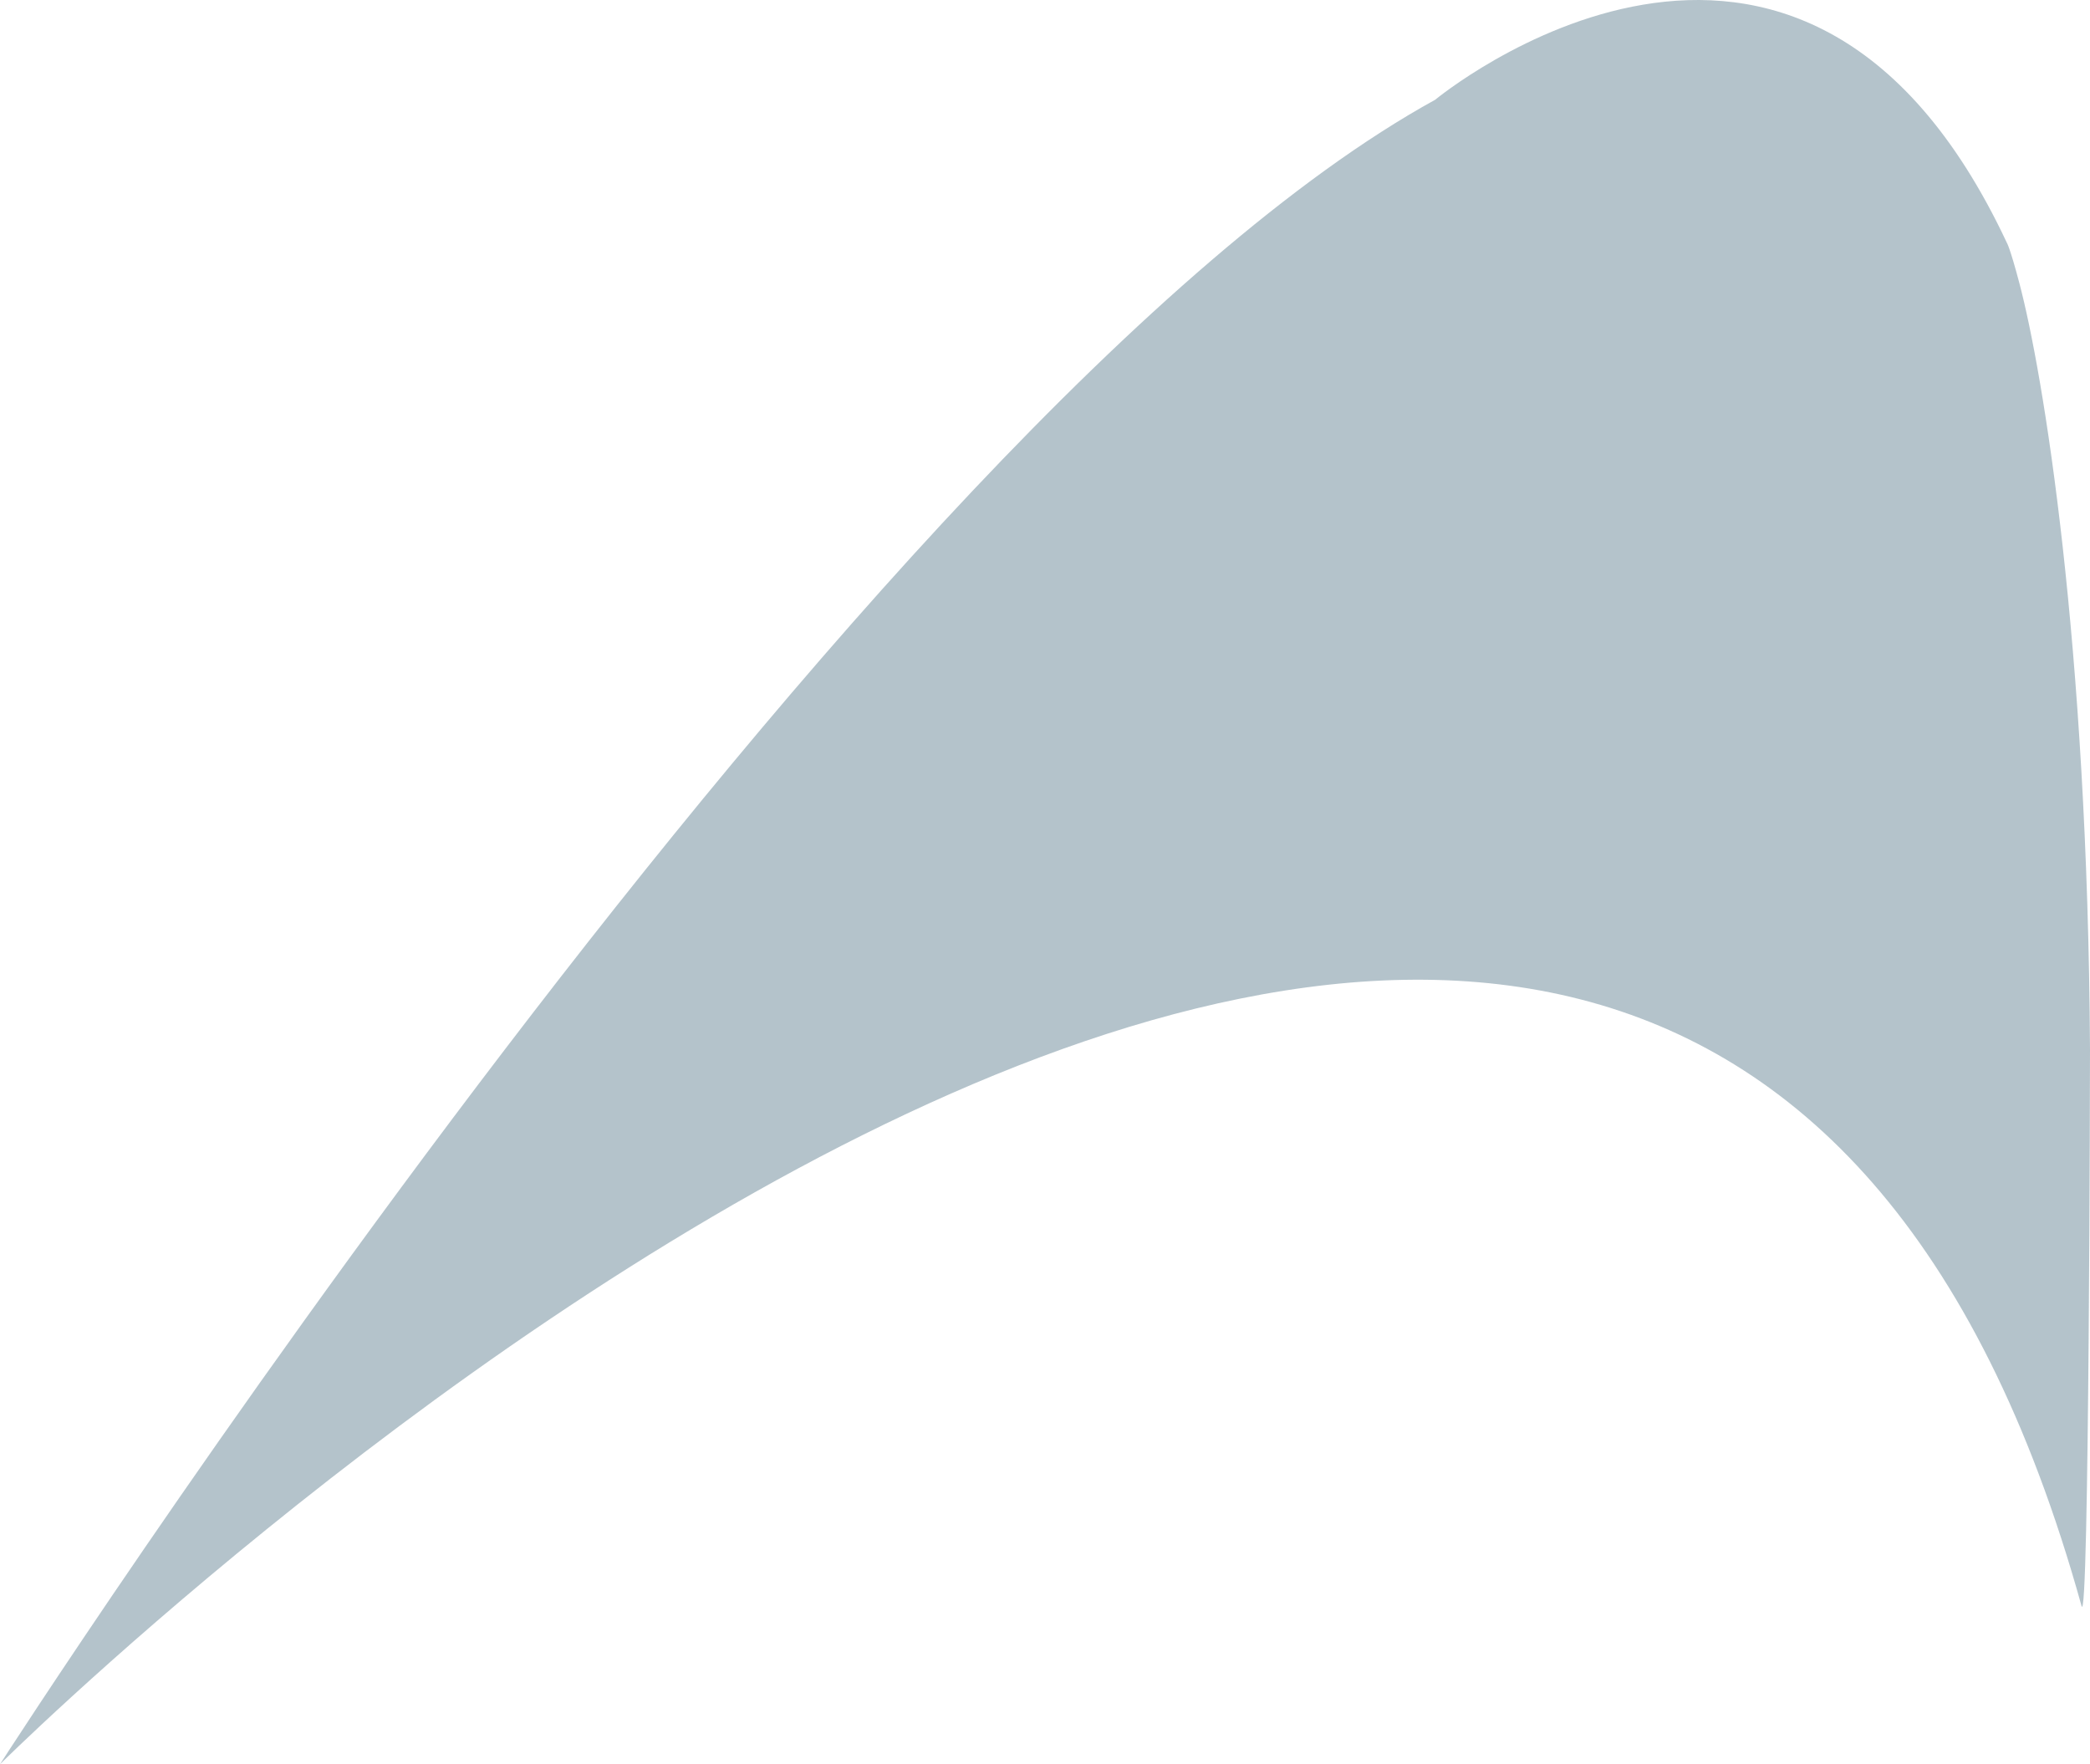 <svg width="1437" height="1213" viewBox="0 0 1437 1213" fill="none" xmlns="http://www.w3.org/2000/svg">
<path opacity="0.3" fill-rule="evenodd" clip-rule="evenodd" d="M1431.16 1104.09C1436.49 1123.29 1437 721.73 1437 721.73C1435.46 441.382 1404.74 256.092 1388.35 194.346C1381.85 169.803 1379.85 166.949 1379.85 166.949C1236.63 -138.46 986.795 68.571 986.795 68.571C597.628 282.762 0 1213 0 1213C0 1213 1145.53 75.576 1431.16 1104.09Z" fill="#063752"/>
</svg>
